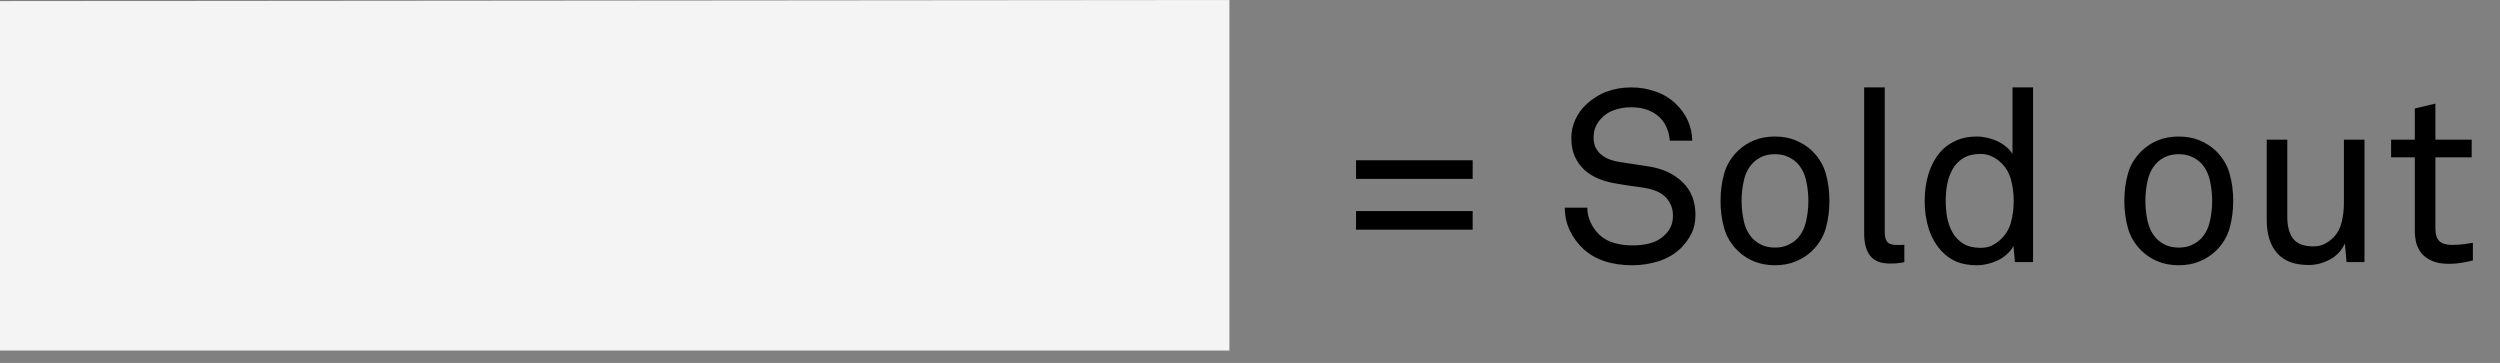 <svg width="124" height="18" viewBox="0 0 124 18" fill="none" xmlns="http://www.w3.org/2000/svg">
<rect x="0" y="0" width="124" height="18" fill="#808080" stroke="none"/>
<path d="M0 17.387H60.979V0L7.45058e-09 0.055L0 17.387Z" fill="#F4F4F4"/>
<path d="M67.26 11.392V10.468H73.044V11.392H67.26ZM67.26 8.872V7.948H73.044V8.872H67.26ZM84.094 10.66C84.094 11.02 84.026 11.332 83.89 11.596C83.754 11.86 83.582 12.096 83.374 12.304C83.078 12.592 82.714 12.808 82.282 12.952C81.858 13.088 81.418 13.156 80.962 13.156C79.93 13.156 79.118 12.884 78.526 12.34C78.254 12.084 78.034 11.784 77.866 11.44C77.698 11.088 77.614 10.708 77.614 10.3H78.73C78.73 10.556 78.786 10.804 78.898 11.044C79.01 11.276 79.154 11.476 79.33 11.644C79.522 11.828 79.766 11.964 80.062 12.052C80.358 12.132 80.658 12.172 80.962 12.172C81.29 12.172 81.586 12.136 81.85 12.064C82.122 11.992 82.354 11.864 82.546 11.68C82.682 11.56 82.786 11.424 82.858 11.272C82.938 11.112 82.978 10.916 82.978 10.684C82.978 10.348 82.866 10.056 82.642 9.808C82.418 9.56 82.054 9.396 81.55 9.316C81.318 9.276 81.094 9.244 80.878 9.22C80.662 9.188 80.438 9.152 80.206 9.112C79.886 9.064 79.586 8.984 79.306 8.872C79.034 8.76 78.794 8.612 78.586 8.428C78.386 8.236 78.226 8.012 78.106 7.756C77.994 7.492 77.938 7.192 77.938 6.856C77.938 6.536 78.002 6.232 78.13 5.944C78.266 5.648 78.45 5.392 78.682 5.176C79.282 4.616 80.026 4.336 80.914 4.336C81.33 4.336 81.73 4.404 82.114 4.54C82.506 4.676 82.842 4.88 83.122 5.152C83.642 5.648 83.914 6.256 83.938 6.976H82.822C82.806 6.768 82.762 6.572 82.69 6.388C82.618 6.204 82.522 6.044 82.402 5.908C82.242 5.724 82.034 5.58 81.778 5.476C81.53 5.372 81.238 5.32 80.902 5.32C80.598 5.32 80.314 5.368 80.05 5.464C79.794 5.552 79.574 5.7 79.39 5.908C79.278 6.036 79.19 6.176 79.126 6.328C79.07 6.472 79.042 6.64 79.042 6.832C79.042 7.024 79.078 7.192 79.15 7.336C79.222 7.472 79.318 7.588 79.438 7.684C79.558 7.78 79.694 7.856 79.846 7.912C79.998 7.968 80.154 8.008 80.314 8.032C80.554 8.064 80.79 8.1 81.022 8.14C81.262 8.172 81.498 8.208 81.73 8.248C82.442 8.352 83.014 8.612 83.446 9.028C83.878 9.436 84.094 9.98 84.094 10.66ZM89.695 9.964C89.695 9.604 89.655 9.256 89.575 8.92C89.495 8.584 89.347 8.304 89.131 8.08C89.003 7.952 88.847 7.848 88.663 7.768C88.487 7.688 88.279 7.648 88.039 7.648C87.799 7.648 87.587 7.688 87.403 7.768C87.227 7.848 87.075 7.952 86.947 8.08C86.731 8.304 86.583 8.584 86.503 8.92C86.423 9.256 86.383 9.604 86.383 9.964C86.383 10.324 86.423 10.672 86.503 11.008C86.583 11.344 86.731 11.624 86.947 11.848C87.075 11.976 87.227 12.08 87.403 12.16C87.587 12.24 87.799 12.28 88.039 12.28C88.279 12.28 88.487 12.24 88.663 12.16C88.847 12.08 89.003 11.976 89.131 11.848C89.347 11.624 89.495 11.344 89.575 11.008C89.655 10.672 89.695 10.324 89.695 9.964ZM90.739 9.964C90.739 10.444 90.679 10.896 90.559 11.32C90.439 11.744 90.211 12.12 89.875 12.448C89.651 12.664 89.383 12.836 89.071 12.964C88.767 13.092 88.423 13.156 88.039 13.156C87.655 13.156 87.307 13.092 86.995 12.964C86.691 12.836 86.427 12.664 86.203 12.448C85.867 12.12 85.639 11.744 85.519 11.32C85.399 10.896 85.339 10.444 85.339 9.964C85.339 9.484 85.399 9.032 85.519 8.608C85.639 8.184 85.867 7.808 86.203 7.48C86.427 7.264 86.691 7.092 86.995 6.964C87.307 6.836 87.655 6.772 88.039 6.772C88.423 6.772 88.767 6.836 89.071 6.964C89.383 7.092 89.651 7.264 89.875 7.48C90.211 7.808 90.439 8.184 90.559 8.608C90.679 9.032 90.739 9.484 90.739 9.964ZM94.455 13C94.407 13.016 94.347 13.028 94.275 13.036C94.155 13.06 93.975 13.072 93.735 13.072C93.287 13.072 92.963 12.944 92.763 12.688C92.563 12.432 92.463 12.064 92.463 11.584V4.336H93.483V11.524C93.483 11.732 93.523 11.888 93.603 11.992C93.683 12.096 93.827 12.148 94.035 12.148H94.371C94.403 12.148 94.431 12.144 94.455 12.136V13ZM99.88 9.964C99.88 9.58 99.832 9.22 99.736 8.884C99.64 8.54 99.464 8.256 99.208 8.032C99.088 7.92 98.948 7.828 98.788 7.756C98.636 7.676 98.448 7.636 98.224 7.636C97.888 7.636 97.608 7.704 97.384 7.84C97.16 7.976 96.984 8.156 96.856 8.38C96.728 8.604 96.636 8.856 96.58 9.136C96.532 9.408 96.508 9.684 96.508 9.964C96.508 10.244 96.532 10.524 96.58 10.804C96.636 11.076 96.728 11.324 96.856 11.548C96.984 11.772 97.16 11.952 97.384 12.088C97.608 12.224 97.888 12.292 98.224 12.292C98.448 12.292 98.636 12.256 98.788 12.184C98.948 12.104 99.088 12.008 99.208 11.896C99.464 11.672 99.64 11.392 99.736 11.056C99.832 10.712 99.88 10.348 99.88 9.964ZM99.94 13L99.868 12.208C99.692 12.512 99.432 12.748 99.088 12.916C98.744 13.076 98.4 13.156 98.056 13.156C97.68 13.156 97.348 13.1 97.06 12.988C96.78 12.868 96.54 12.704 96.34 12.496C96.052 12.2 95.832 11.832 95.68 11.392C95.536 10.952 95.464 10.48 95.464 9.976C95.464 9.448 95.54 8.96 95.692 8.512C95.852 8.056 96.084 7.68 96.388 7.384C96.588 7.2 96.824 7.052 97.096 6.94C97.376 6.828 97.696 6.772 98.056 6.772C98.224 6.772 98.392 6.792 98.56 6.832C98.736 6.872 98.904 6.928 99.064 7C99.224 7.072 99.368 7.164 99.496 7.276C99.632 7.38 99.74 7.5 99.82 7.636V4.336H100.84V13H99.94ZM109.723 9.964C109.723 9.604 109.683 9.256 109.603 8.92C109.523 8.584 109.375 8.304 109.159 8.08C109.031 7.952 108.875 7.848 108.691 7.768C108.515 7.688 108.307 7.648 108.067 7.648C107.827 7.648 107.615 7.688 107.431 7.768C107.255 7.848 107.103 7.952 106.975 8.08C106.759 8.304 106.611 8.584 106.531 8.92C106.451 9.256 106.411 9.604 106.411 9.964C106.411 10.324 106.451 10.672 106.531 11.008C106.611 11.344 106.759 11.624 106.975 11.848C107.103 11.976 107.255 12.08 107.431 12.16C107.615 12.24 107.827 12.28 108.067 12.28C108.307 12.28 108.515 12.24 108.691 12.16C108.875 12.08 109.031 11.976 109.159 11.848C109.375 11.624 109.523 11.344 109.603 11.008C109.683 10.672 109.723 10.324 109.723 9.964ZM110.767 9.964C110.767 10.444 110.707 10.896 110.587 11.32C110.467 11.744 110.239 12.12 109.903 12.448C109.679 12.664 109.411 12.836 109.099 12.964C108.795 13.092 108.451 13.156 108.067 13.156C107.683 13.156 107.335 13.092 107.023 12.964C106.719 12.836 106.455 12.664 106.231 12.448C105.895 12.12 105.667 11.744 105.547 11.32C105.427 10.896 105.367 10.444 105.367 9.964C105.367 9.484 105.427 9.032 105.547 8.608C105.667 8.184 105.895 7.808 106.231 7.48C106.455 7.264 106.719 7.092 107.023 6.964C107.335 6.836 107.683 6.772 108.067 6.772C108.451 6.772 108.795 6.836 109.099 6.964C109.411 7.092 109.679 7.264 109.903 7.48C110.239 7.808 110.467 8.184 110.587 8.608C110.707 9.032 110.767 9.484 110.767 9.964ZM116.39 13L116.306 12.076C116.146 12.428 115.894 12.696 115.55 12.88C115.214 13.056 114.866 13.144 114.506 13.144C113.81 13.144 113.29 12.948 112.946 12.556C112.602 12.164 112.43 11.616 112.43 10.912V6.928H113.45V10.768C113.45 11.224 113.546 11.58 113.738 11.836C113.93 12.092 114.266 12.22 114.746 12.22C114.954 12.22 115.138 12.18 115.298 12.1C115.466 12.012 115.618 11.9 115.754 11.764C115.946 11.564 116.078 11.312 116.15 11.008C116.222 10.704 116.258 10.396 116.258 10.084V6.928H117.278V13H116.39ZM122.655 12.916C122.519 12.956 122.351 12.992 122.151 13.024C121.959 13.064 121.723 13.084 121.443 13.084C121.115 13.084 120.843 13.036 120.627 12.94C120.411 12.844 120.239 12.72 120.111 12.568C119.991 12.416 119.903 12.244 119.847 12.052C119.799 11.852 119.775 11.648 119.775 11.44V7.804H118.599V6.928H119.775V5.38L120.795 5.14V6.928H122.595V7.804H120.795V11.32C120.795 11.616 120.859 11.828 120.987 11.956C121.123 12.084 121.331 12.148 121.611 12.148C121.723 12.148 121.839 12.144 121.959 12.136C122.079 12.128 122.191 12.116 122.295 12.1C122.415 12.084 122.535 12.064 122.655 12.04V12.916Z" fill="black"/>
</svg>

